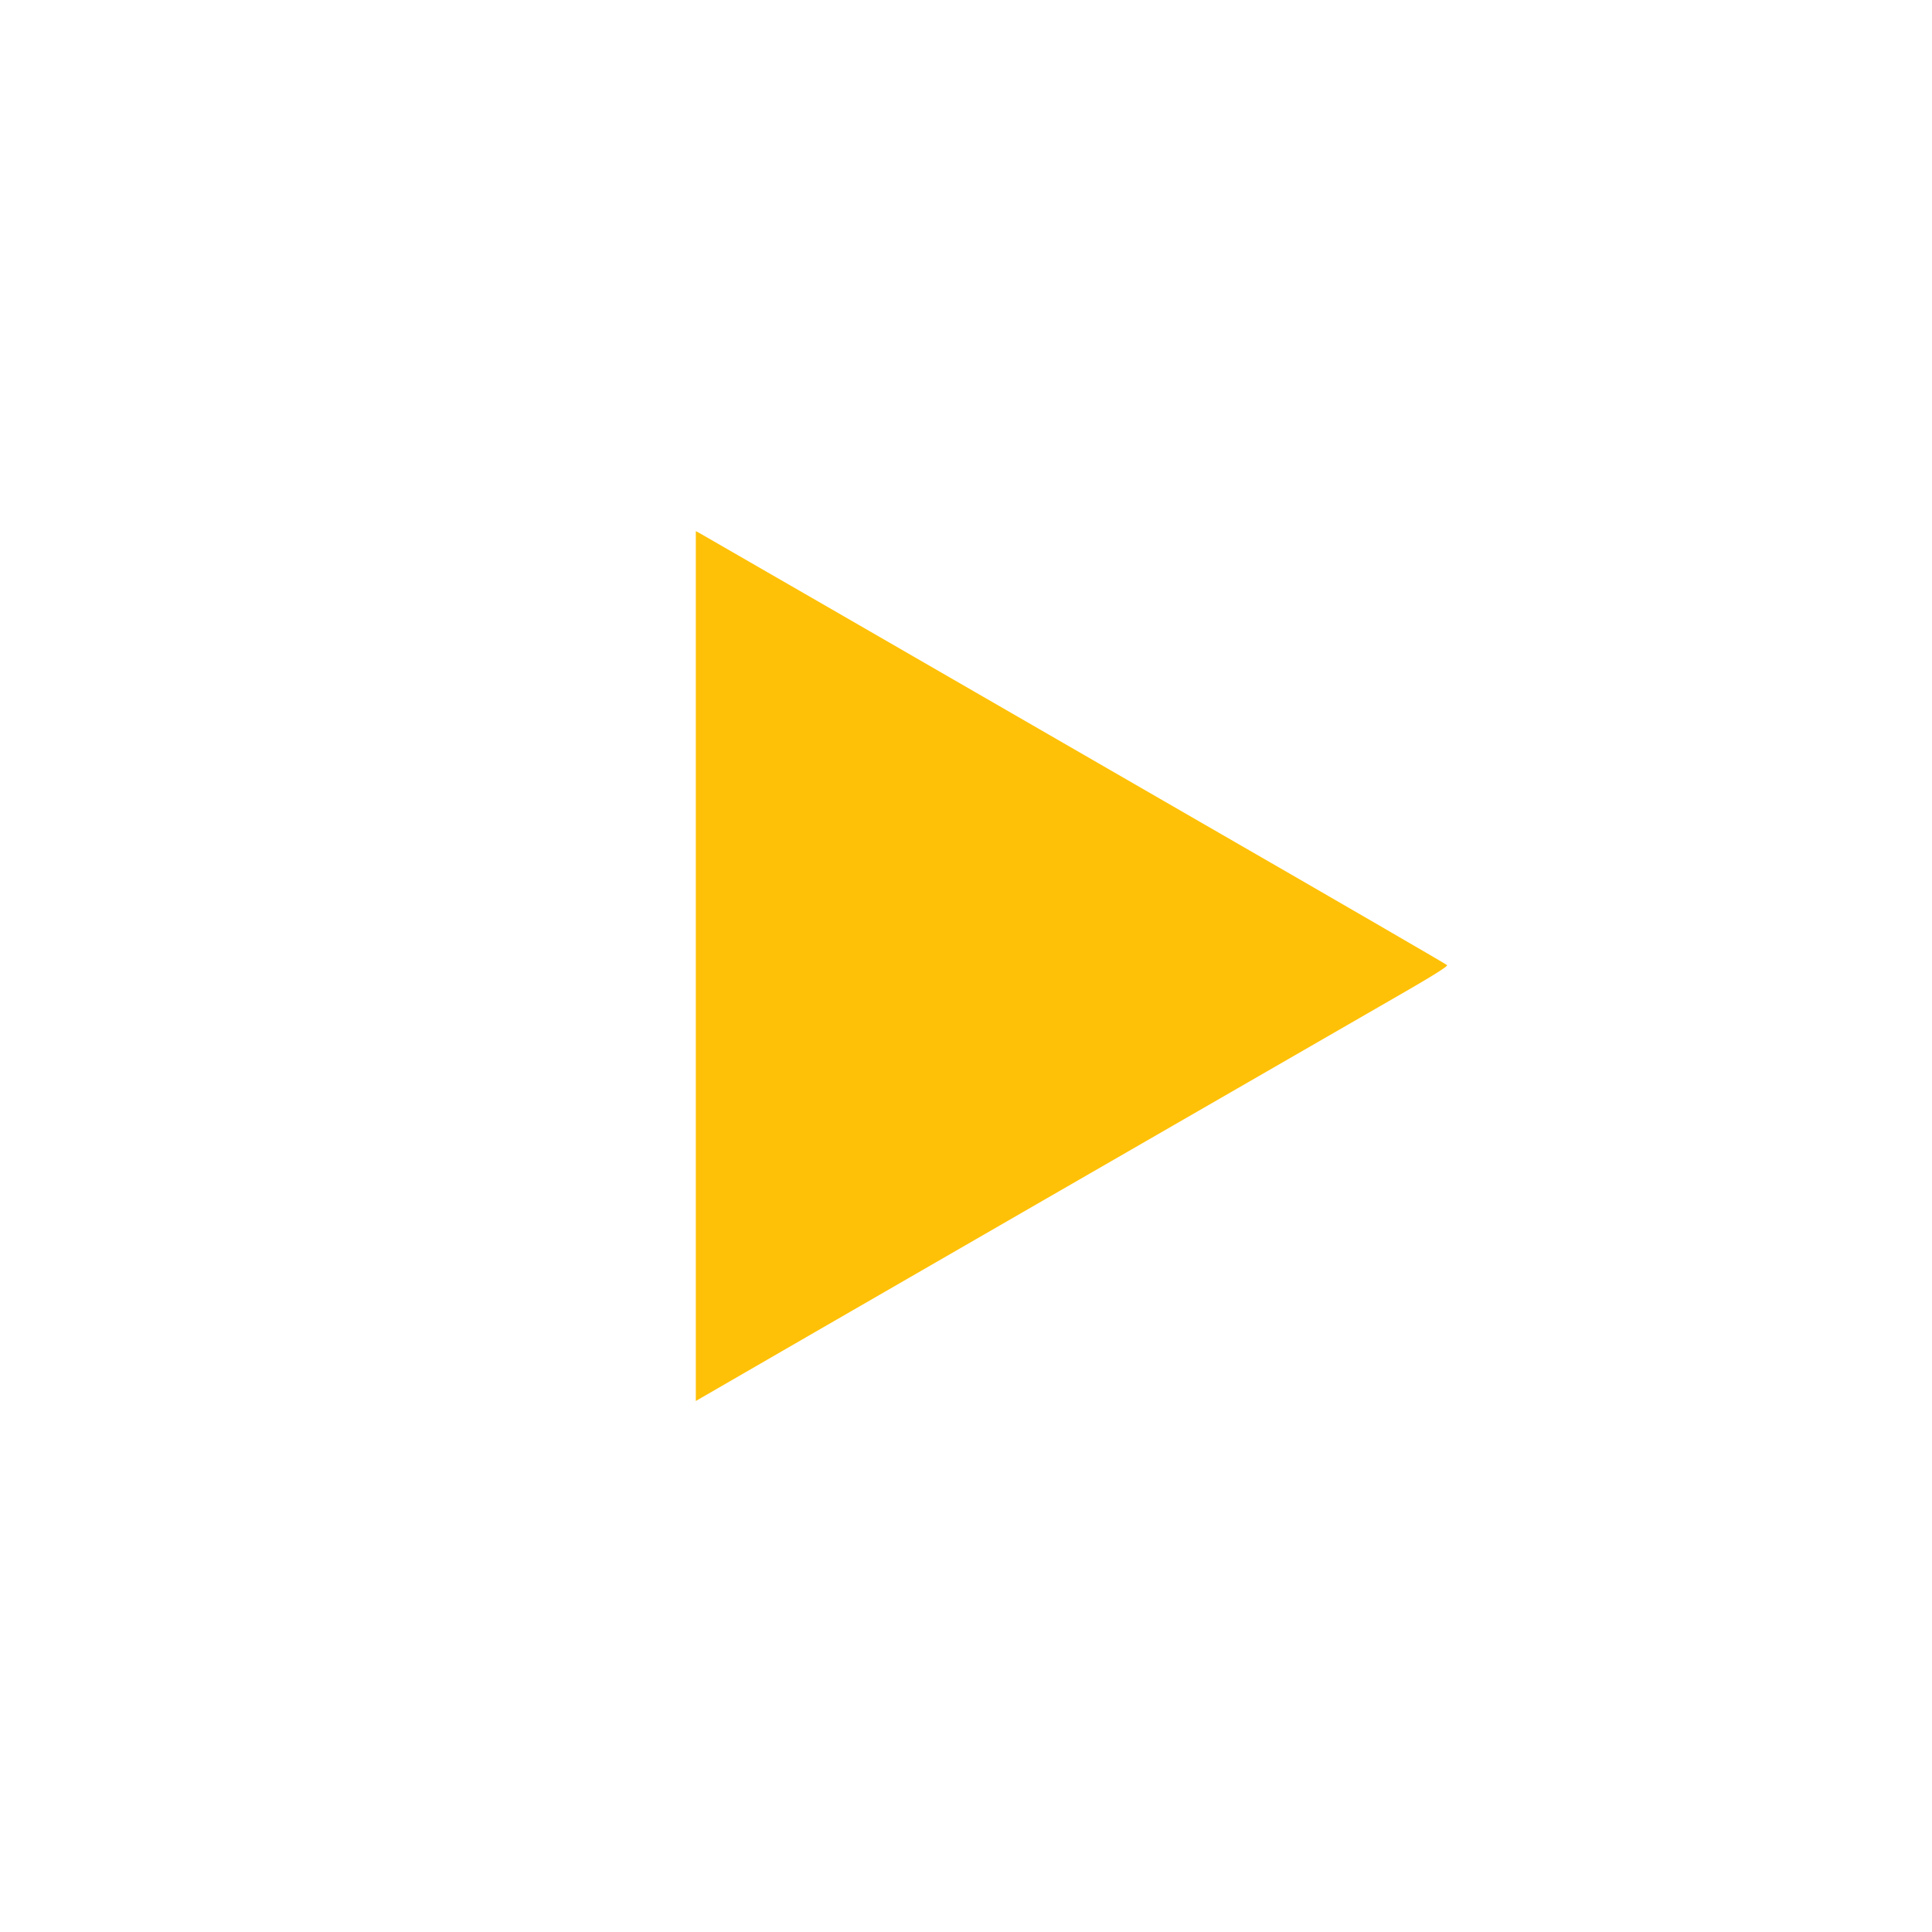 <?xml version="1.0" standalone="no"?>
<!DOCTYPE svg PUBLIC "-//W3C//DTD SVG 20010904//EN"
 "http://www.w3.org/TR/2001/REC-SVG-20010904/DTD/svg10.dtd">
<svg version="1.0" xmlns="http://www.w3.org/2000/svg"
 width="1280pt" height="1280pt" viewBox="0 0 1280 1280"
 preserveAspectRatio="xMidYMid meet">
<g transform="translate(0,1280) scale(0.1,-0.1)"
fill="#ffc107" stroke="none">
<path d="M4610 6399 l0 -2881 43 25 c195 114 4144 2392 4494 2593 339 194 448
262 440 270 -7 7 -743 434 -1637 949 -894 516 -2001 1155 -2460 1420 -459 265
-845 487 -857 494 l-23 12 0 -2882z"/>
</g>
</svg>
